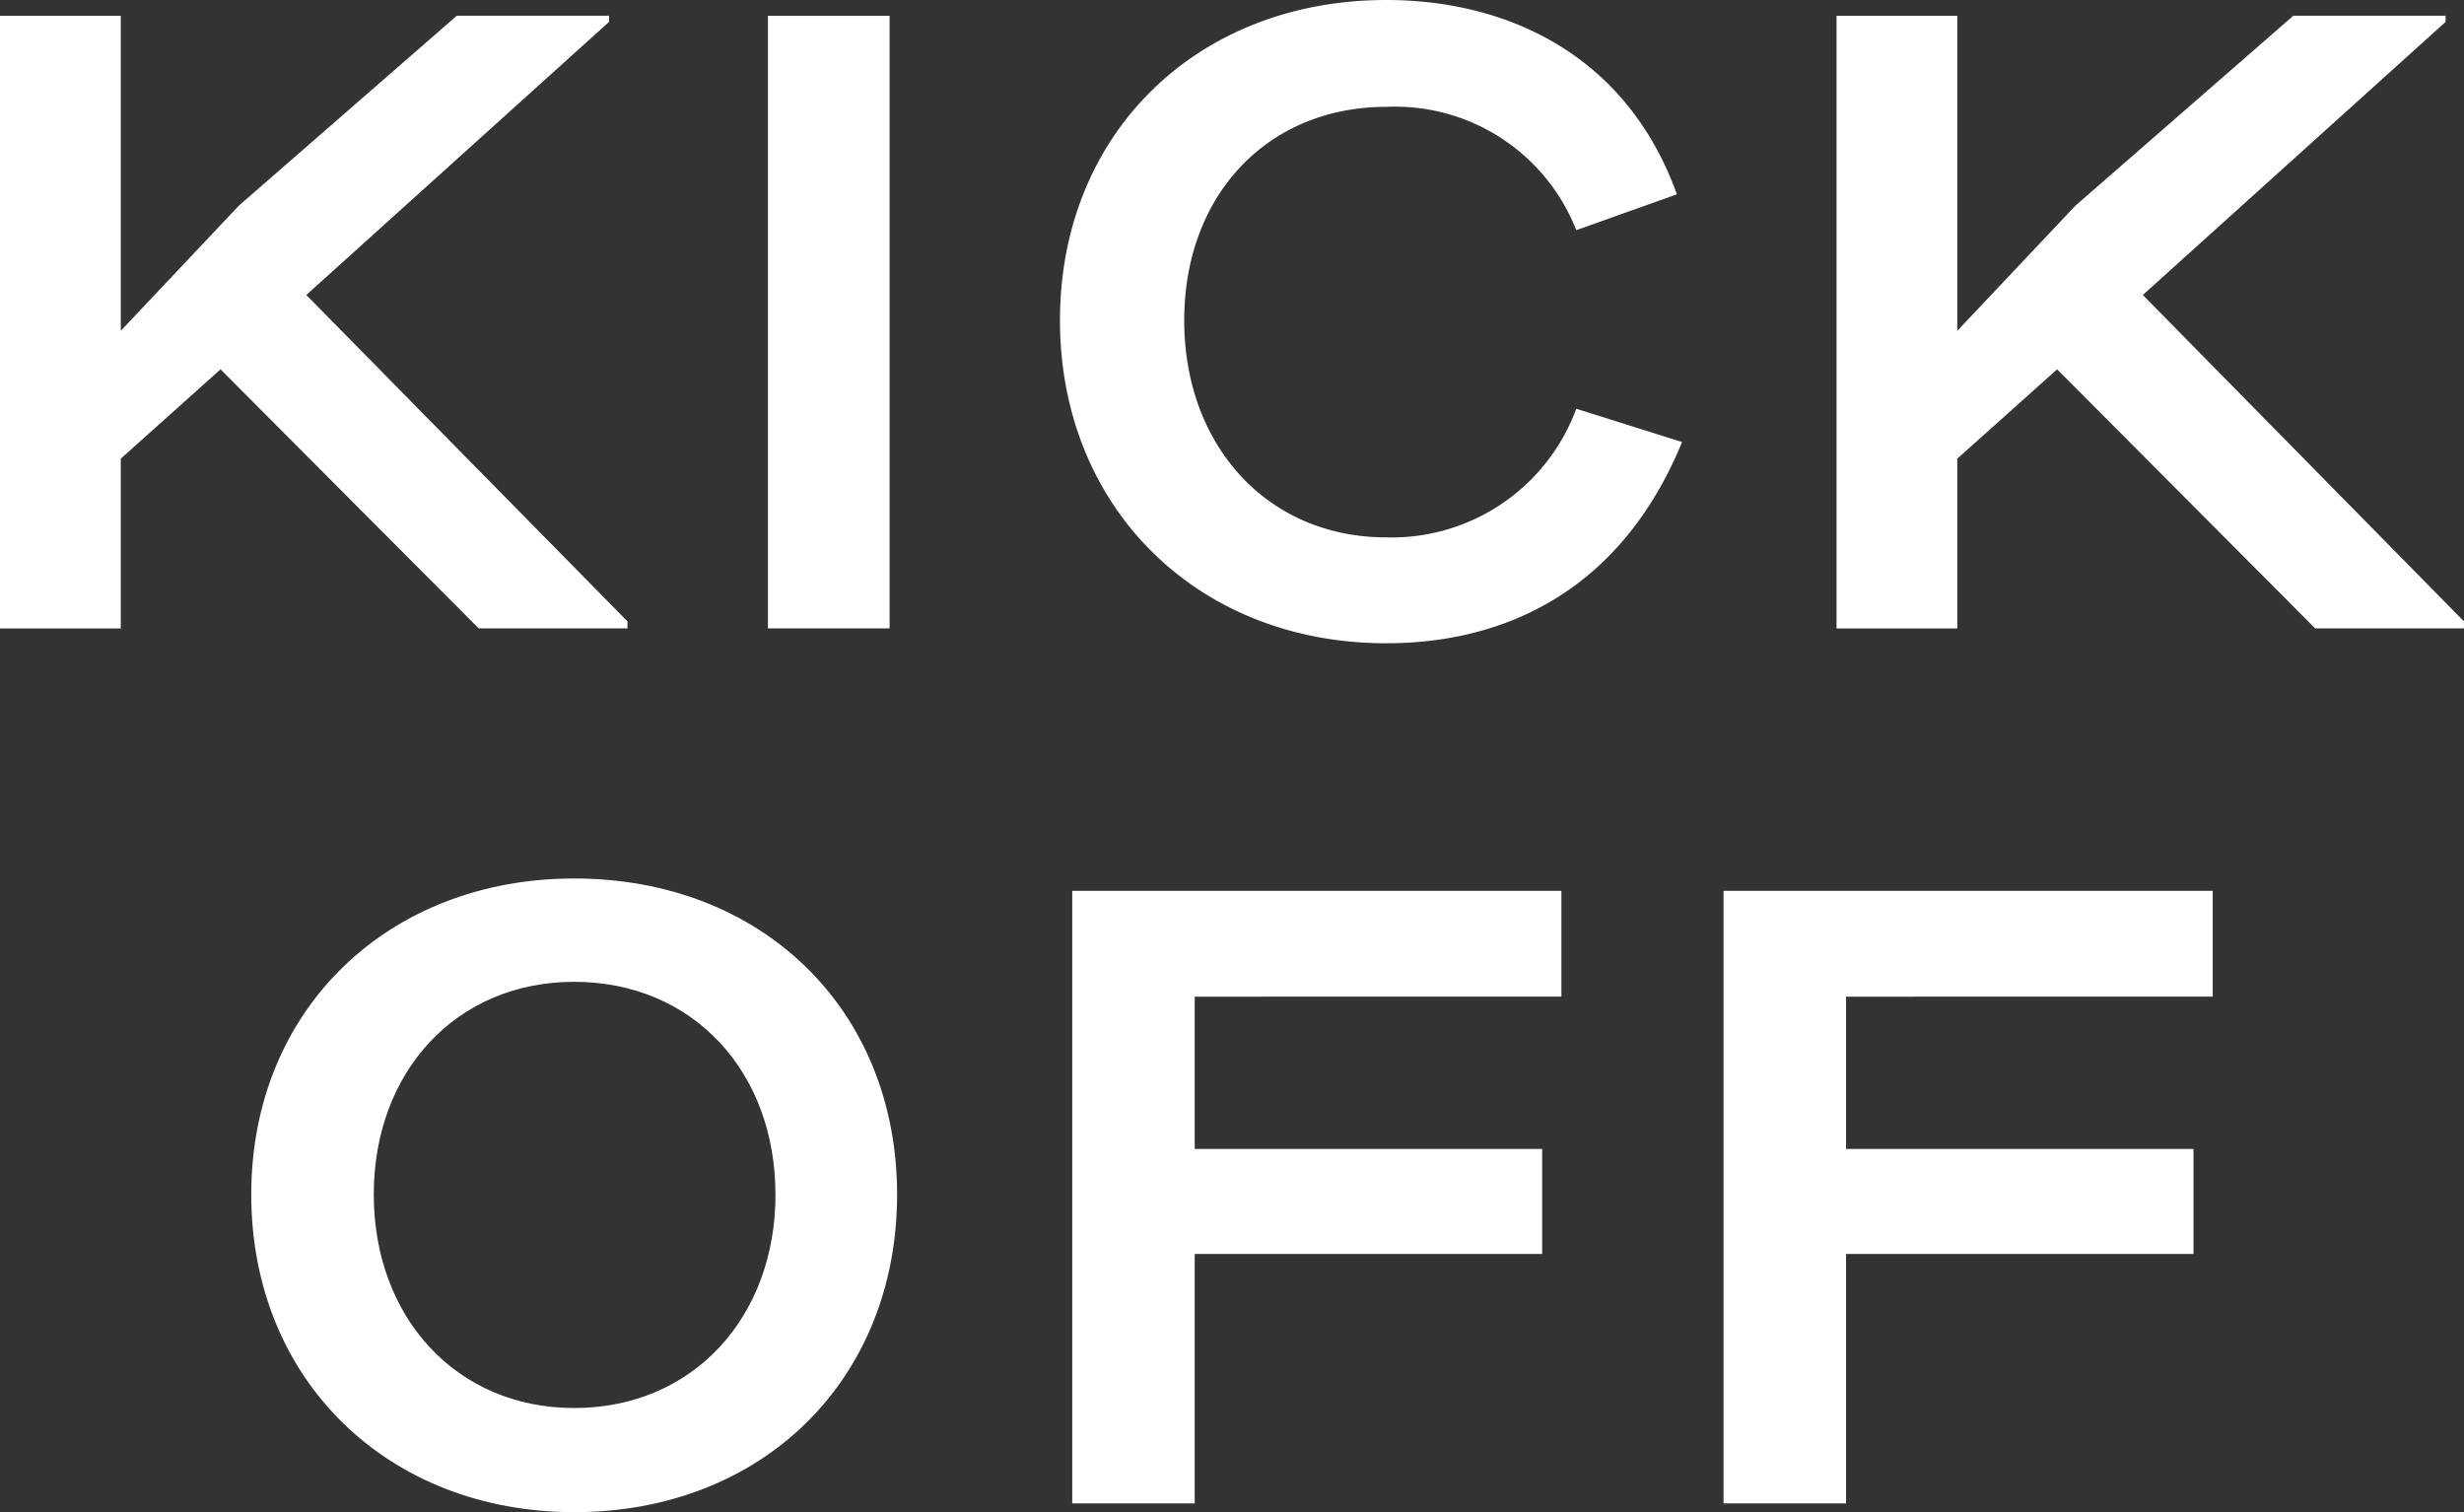 <svg id="Logo_header" xmlns="http://www.w3.org/2000/svg" width="104.823" height="64.326"><rect width="100%" height="100%" fill="#333333" stroke="none"/><path id="Path_8" data-name="Path 8" d="M634.419 46.372h-6.33l-10.982-11.02-4.244 3.8v7.222h-5.138V20.313h5.138v13.4l5.025-5.325 9.271-8.078h6.478v.261l-12.881 11.618 13.663 13.885z" transform="translate(-607.725 -19.641)" fill="#fff"/><path id="Path_9" data-name="Path 9" d="M633.215 46.372h-5.175V20.313h5.175z" transform="translate(-595.37 -19.641)" fill="#fff"/><path id="Path_10" data-name="Path 10" d="M635.765 33.523c0-7.93 5.809-13.628 13.886-13.628 5.064 0 10.2 2.272 12.36 8.266l-4.281 1.526a8.281 8.281 0 0 0-8.079-5.247c-5.062 0-8.6 3.758-8.6 9.083s3.538 9.232 8.6 9.232a8.369 8.369 0 0 0 8.079-5.473l4.5 1.417c-2.568 6.251-7.446 8.56-12.584 8.56-8.072 0-13.881-5.807-13.881-13.736z" transform="translate(-590.672 -19.895)" fill="#fff"/><path id="Path_11" data-name="Path 11" d="M683 46.372h-6.328l-10.98-11.02-4.246 3.8v7.222h-5.138V20.313h5.138v13.4l5.027-5.325 9.269-8.078h6.478v.261l-12.881 11.618L683 46.074z" transform="translate(-578.179 -19.641)" fill="#fff"/><path id="Path_12" data-name="Path 12" d="M614.372 56.576c0-7.856 5.809-13.443 13.738-13.443 8 0 13.737 5.587 13.737 13.443 0 7.891-5.733 13.513-13.737 13.513-7.929 0-13.738-5.622-13.738-13.513zm22.3 0c0-5.214-3.5-9.047-8.563-9.047-5.026 0-8.525 3.834-8.525 9.047s3.5 9.083 8.525 9.083c5.066-.001 8.565-3.871 8.565-9.083z" transform="translate(-603.683 -5.763)" fill="#fff"/><path id="Path_13" data-name="Path 13" d="M641.3 47.962v6.478h14.781v4.467H641.3v10.609h-5.21V43.459h20.81v4.5z" transform="translate(-590.475 -5.564)" fill="#fff"/><path id="Path_14" data-name="Path 14" d="M658.531 47.962v6.478h14.781v4.467h-14.781v10.609h-5.212V43.459h20.811v4.5z" transform="translate(-579.997 -5.564)" fill="#fff"/></svg>